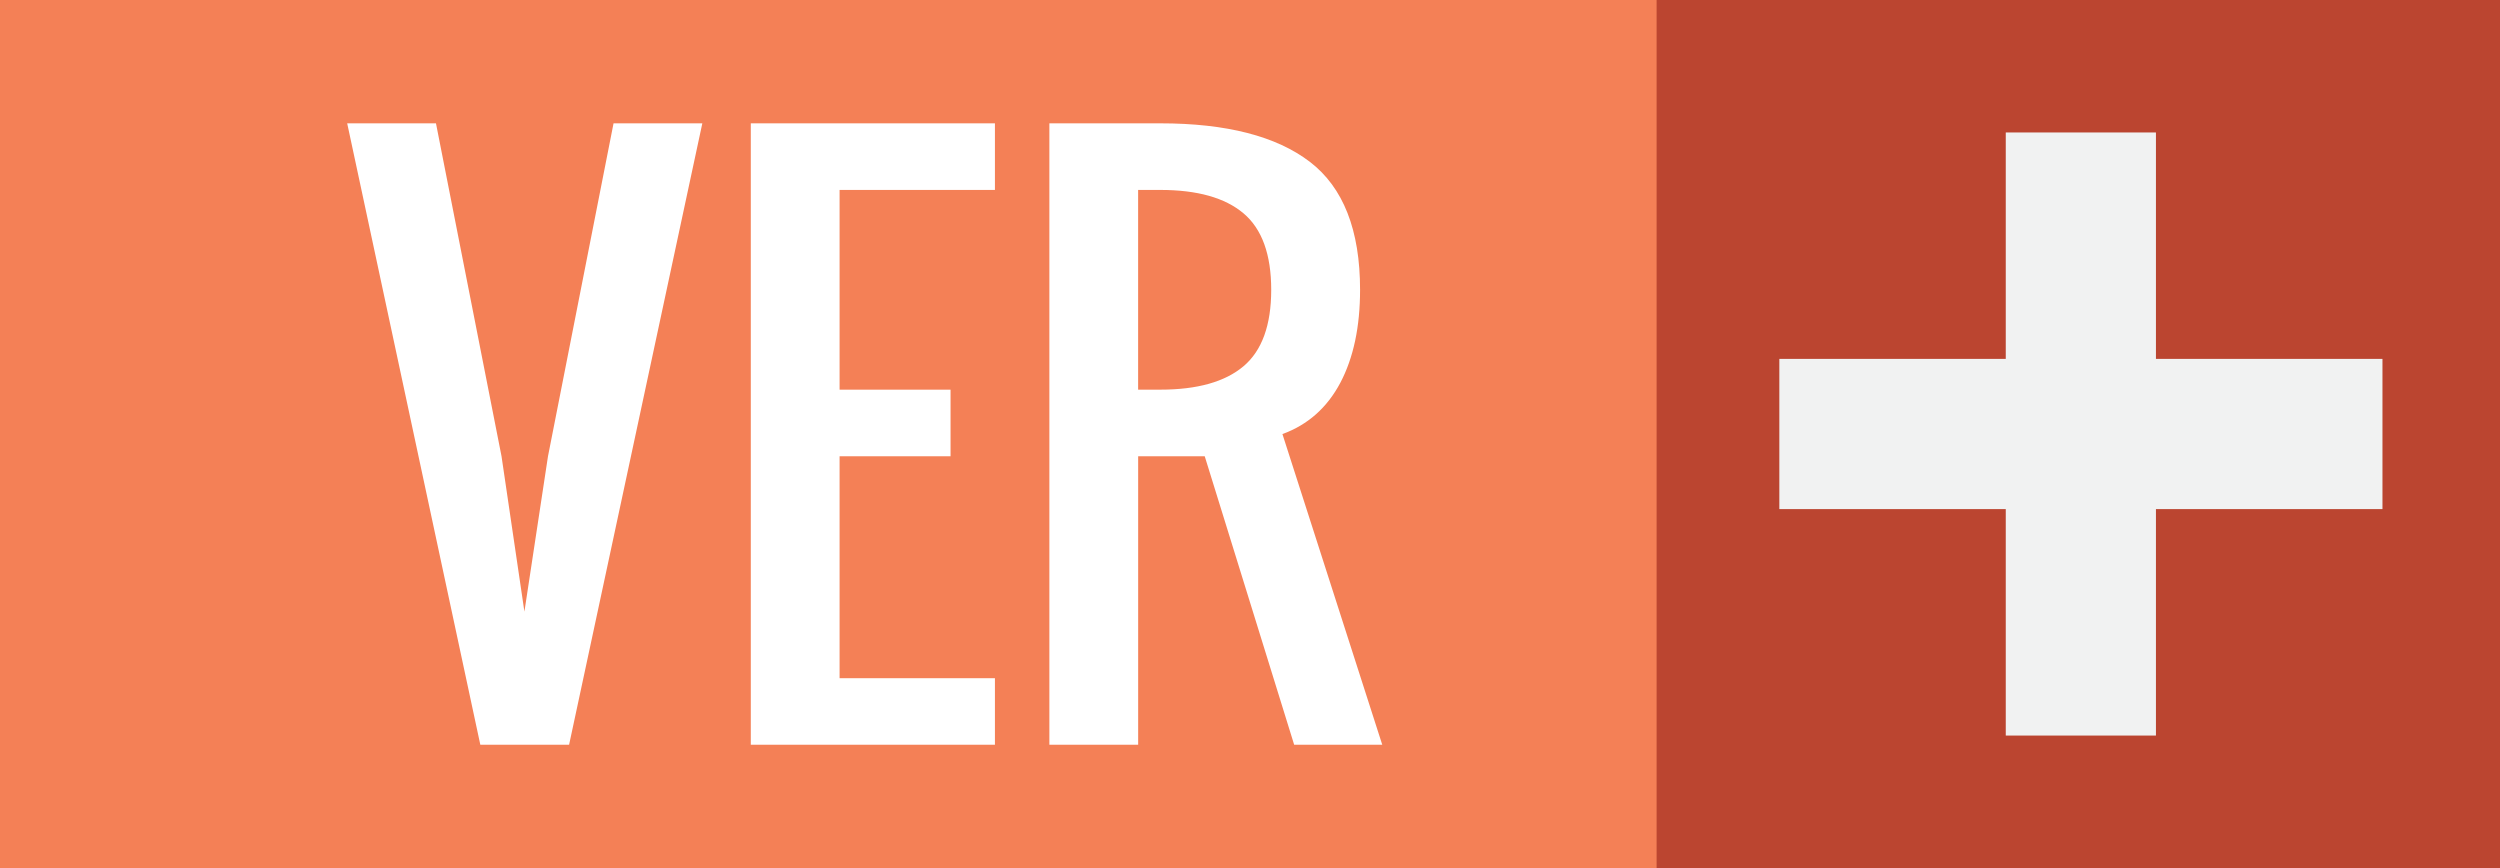 <?xml version="1.0" encoding="utf-8"?>
<!-- Generator: Adobe Illustrator 14.0.0, SVG Export Plug-In  -->
<!DOCTYPE svg PUBLIC "-//W3C//DTD SVG 1.1//EN" "http://www.w3.org/Graphics/SVG/1.1/DTD/svg11.dtd">
<svg version="1.1"
	 xmlns="http://www.w3.org/2000/svg" xmlns:xlink="http://www.w3.org/1999/xlink" xmlns:a="http://ns.adobe.com/AdobeSVGViewerExtensions/3.0/"
	 x="0px" y="0px" width="72px" height="25px" viewBox="0 0 72 25" enable-background="new 0 0 72 25" xml:space="preserve">
<rect x="0" y="0" width="72" height="25" fill="#333333" stroke="none"/>
<defs>
</defs>
<rect x="47.43" fill="#BB4530" width="25" height="25"/>
<rect x="57.766" y="3.815" fill="#F1F2F2" width="4.325" height="17.369"/>
<rect x="51.245" y="10.336" fill="#F1F2F2" width="17.37" height="4.326"/>
<rect fill="#F48056" width="47.71" height="25"/>
<path fill="#FFFFFF" d="M13.833,21.448L9.999,3.552h2.557l1.888,9.589l0.659,4.474l0.679-4.474l1.888-9.589h2.557L16.39,21.448
	H13.833z"/>
<path fill="#FFFFFF" d="M21.623,21.448V3.552h7.031V5.47H24.18v5.752h3.196v1.918H24.18v6.392h4.474v1.917L21.623,21.448
	L21.623,21.448z"/>
<path fill="#FFFFFF" d="M30.222,21.448V3.552h3.196c1.904,0,3.339,0.37,4.305,1.108c0.965,0.739,1.447,1.968,1.447,3.686
	c0,1.065-0.189,1.957-0.568,2.677c-0.381,0.719-0.937,1.212-1.668,1.478l2.875,8.948h-2.537l-2.576-8.309h-1.917v8.309
	L30.222,21.448L30.222,21.448z M32.778,11.222h0.639c1.065,0,1.864-0.225,2.396-0.674c0.532-0.449,0.798-1.184,0.798-2.202
	s-0.266-1.753-0.798-2.202c-0.532-0.449-1.331-0.674-2.396-0.674h-0.639V11.222z"/>
</svg>
